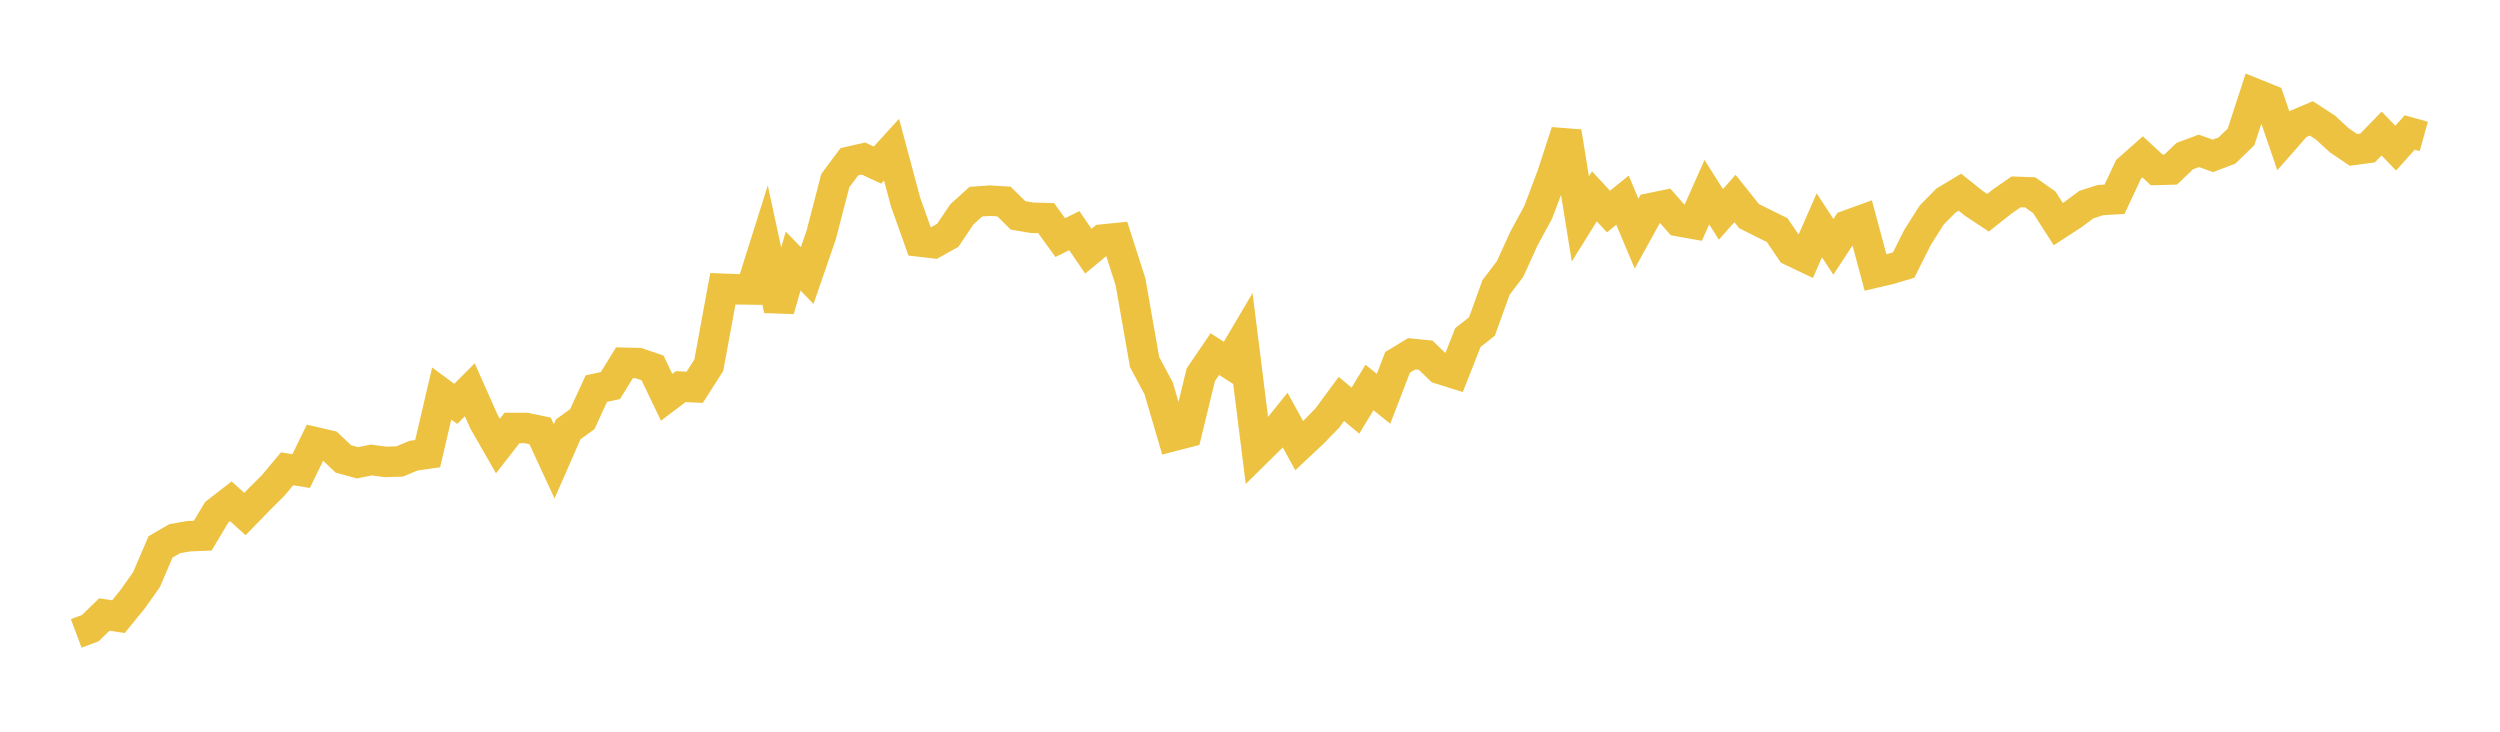 <svg width="164" height="48" xmlns="http://www.w3.org/2000/svg" xmlns:xlink="http://www.w3.org/1999/xlink"><path fill="none" stroke="rgb(237,194,64)" stroke-width="2" d="M5,41.552L5.922,41.207L6.844,40.311L7.766,40.452L8.689,39.325L9.611,38.024L10.533,35.874L11.455,35.339L12.377,35.175L13.299,35.139L14.222,33.598L15.144,32.884L16.066,33.722L16.988,32.771L17.91,31.856L18.832,30.752L19.754,30.904L20.677,29.011L21.599,29.224L22.521,30.104L23.443,30.36L24.365,30.175L25.287,30.3L26.21,30.273L27.132,29.891L28.054,29.76L28.976,25.813L29.898,26.494L30.82,25.57L31.743,27.648L32.665,29.259L33.587,28.076L34.509,28.075L35.431,28.27L36.353,30.266L37.275,28.164L38.198,27.498L39.12,25.493L40.042,25.293L40.964,23.798L41.886,23.821L42.808,24.136L43.731,26.062L44.653,25.363L45.575,25.404L46.497,23.959L47.419,18.943L48.341,18.977L49.263,18.99L50.186,16.061L51.108,20.329L52.03,17.126L52.952,18.076L53.874,15.4L54.796,11.848L55.719,10.609L56.641,10.399L57.563,10.831L58.485,9.818L59.407,13.257L60.329,15.844L61.251,15.952L62.174,15.437L63.096,14.064L64.018,13.23L64.94,13.162L65.862,13.221L66.784,14.129L67.707,14.286L68.629,14.309L69.551,15.587L70.473,15.13L71.395,16.478L72.317,15.716L73.24,15.622L74.162,18.491L75.084,23.747L76.006,25.472L76.928,28.61L77.85,28.371L78.772,24.583L79.695,23.228L80.617,23.821L81.539,22.258L82.461,29.614L83.383,28.704L84.305,27.553L85.228,29.235L86.15,28.369L87.072,27.423L87.994,26.17L88.916,26.937L89.838,25.419L90.76,26.16L91.683,23.766L92.605,23.209L93.527,23.303L94.449,24.197L95.371,24.486L96.293,22.144L97.216,21.417L98.138,18.861L99.06,17.645L99.982,15.626L100.904,13.931L101.826,11.484L102.749,8.645L103.671,14.362L104.593,12.88L105.515,13.877L106.437,13.132L107.359,15.328L108.281,13.657L109.204,13.468L110.126,14.511L111.048,14.676L111.97,12.606L112.892,14.064L113.814,13.02L114.737,14.177L115.659,14.639L116.581,15.094L117.503,16.45L118.425,16.888L119.347,14.779L120.269,16.195L121.192,14.786L122.114,14.45L123.036,17.877L123.958,17.663L124.88,17.387L125.802,15.553L126.725,14.099L127.647,13.163L128.569,12.608L129.491,13.345L130.413,13.956L131.335,13.225L132.257,12.586L133.18,12.619L134.102,13.266L135.024,14.702L135.946,14.104L136.868,13.421L137.79,13.125L138.713,13.072L139.635,11.105L140.557,10.29L141.479,11.145L142.401,11.12L143.323,10.239L144.246,9.895L145.168,10.225L146.09,9.874L147.012,8.98L147.934,6.153L148.856,6.526L149.778,9.212L150.701,8.16L151.623,7.767L152.545,8.366L153.467,9.212L154.389,9.833L155.311,9.708L156.234,8.758L157.156,9.718L158.078,8.692L159,8.95"></path></svg>